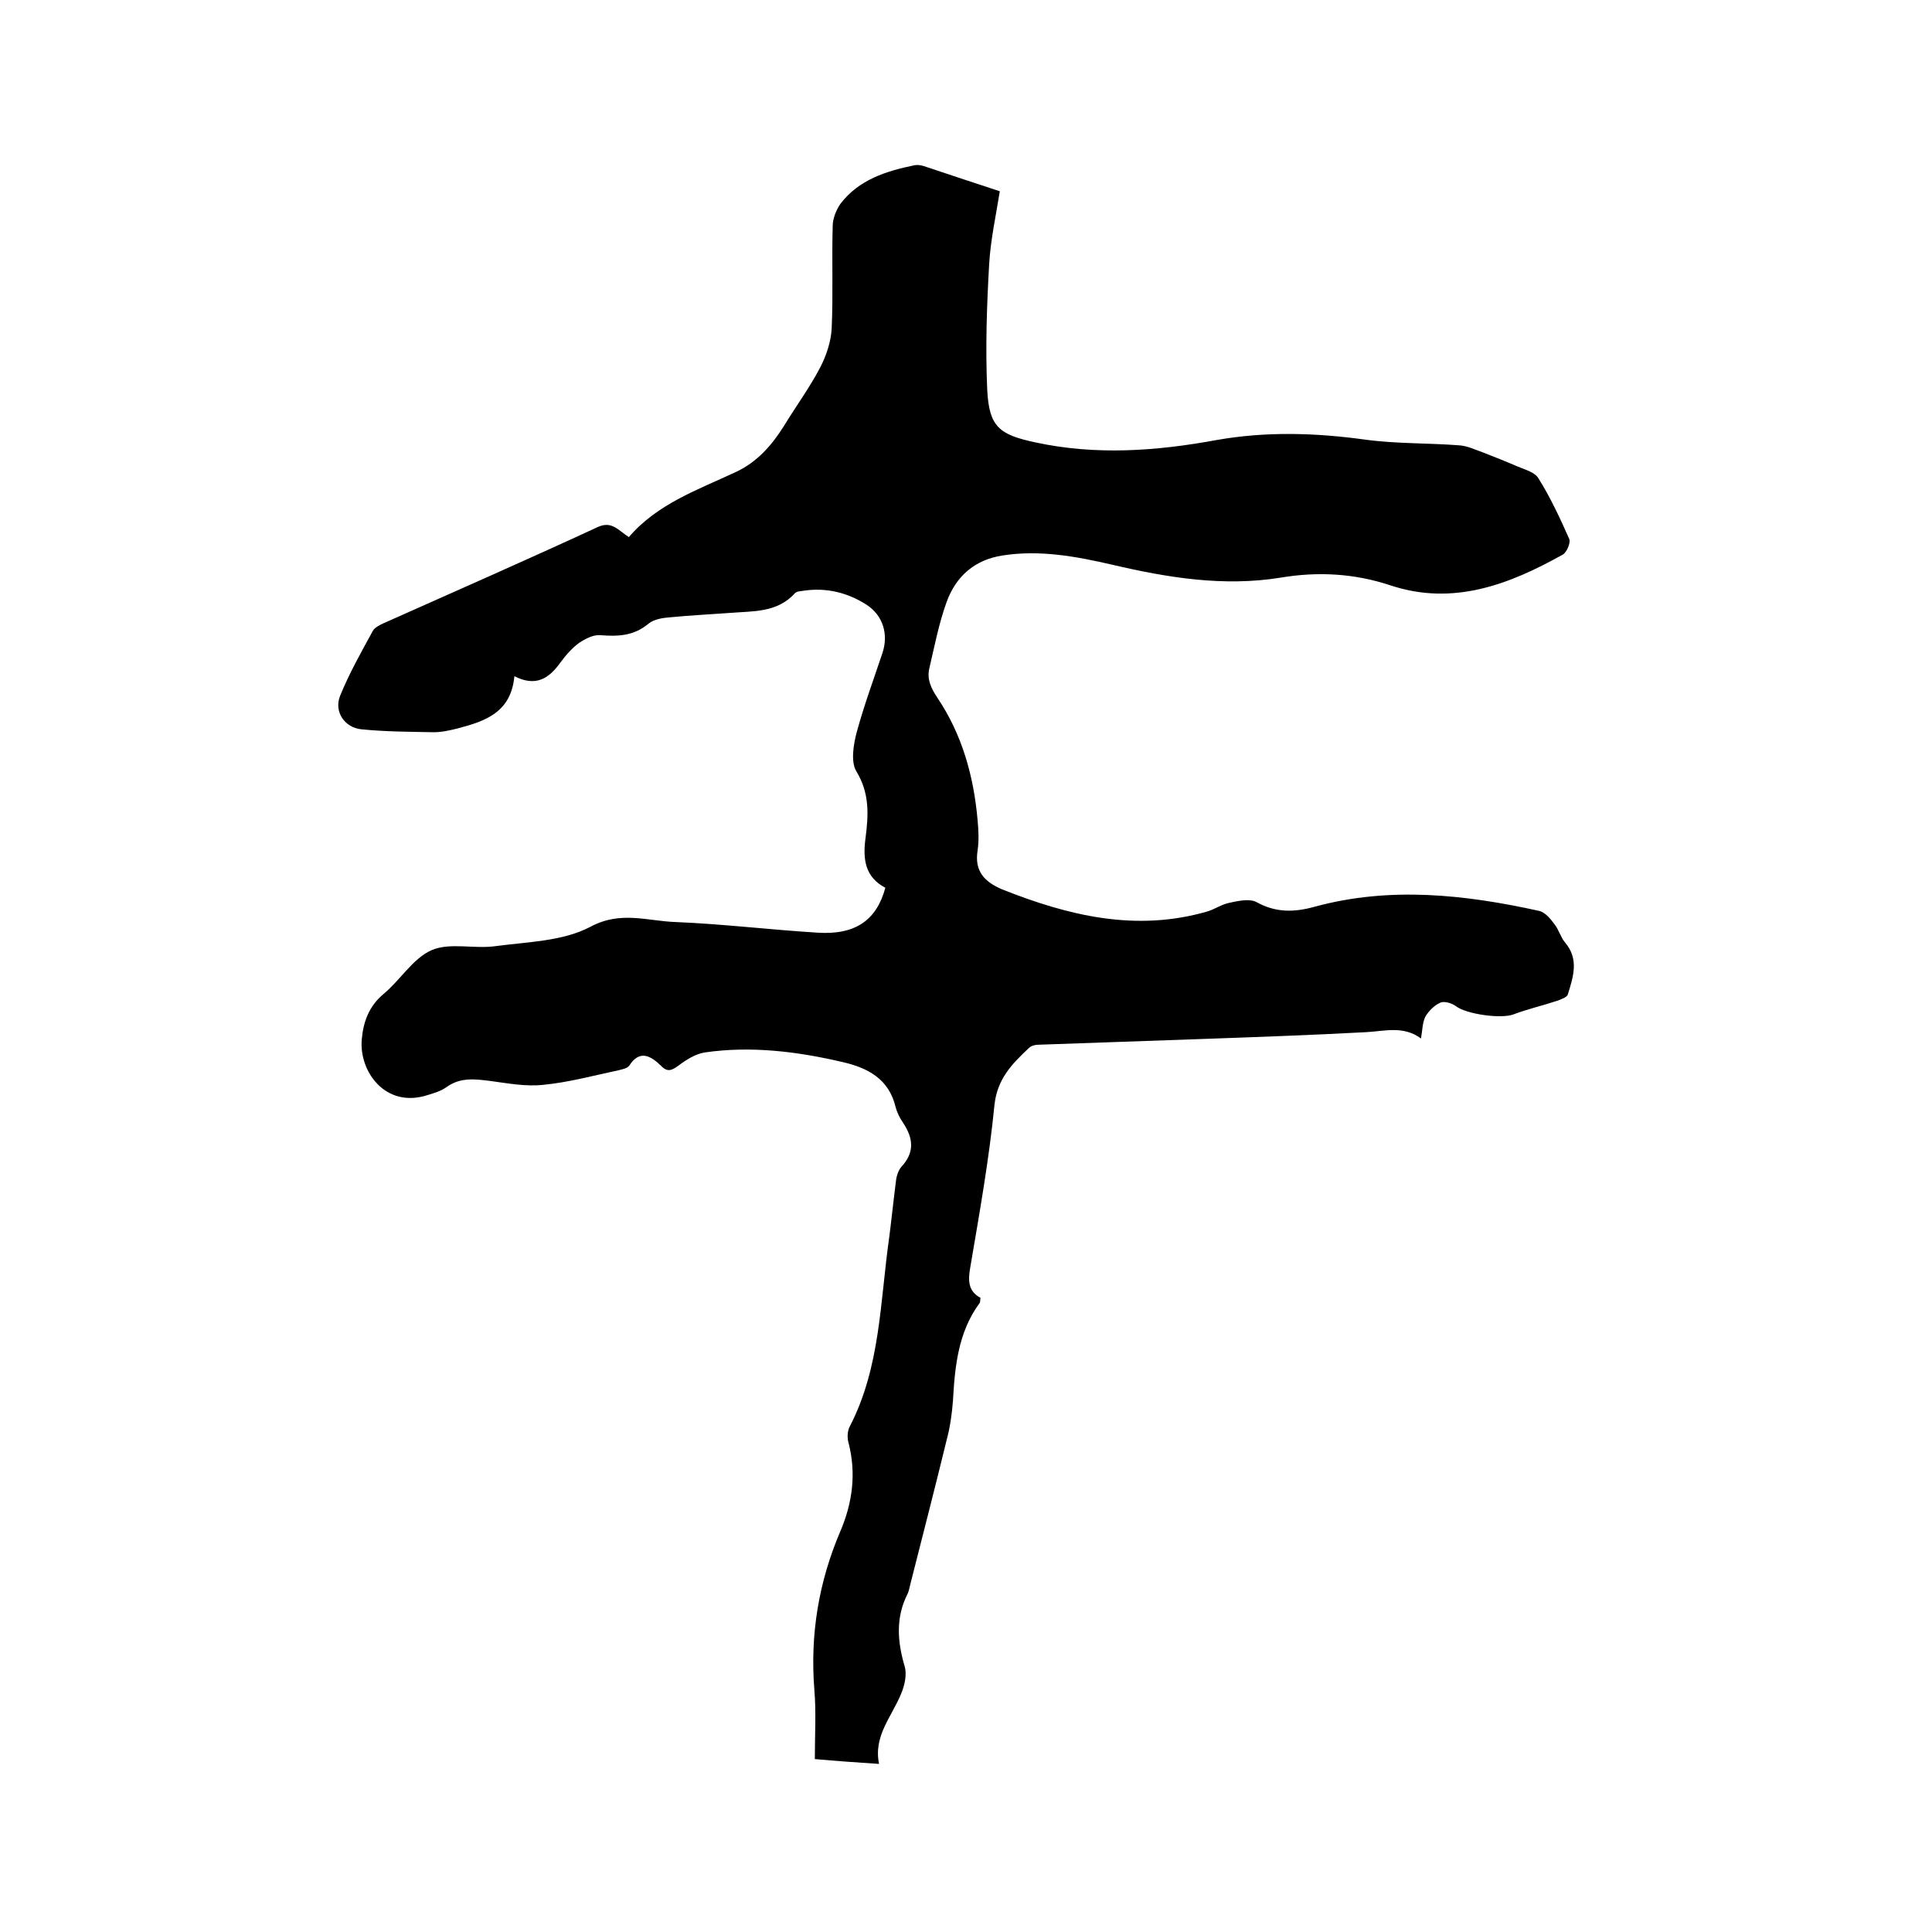 <svg enable-background="new 0 0 400 400" viewBox="0 0 400 400" xmlns="http://www.w3.org/2000/svg"><path d="m182 365.2c-4.6-.3-8.8-.6-13.3-1 0-5 .3-9.7-.1-14.4-.9-11.4.9-22.3 5.4-32.8 2.5-5.9 3.3-11.9 1.7-18.2-.3-1-.3-2.4.2-3.4 6.4-12.3 6.3-25.9 8.2-39.2.5-3.9.9-7.8 1.4-11.7.1-1 .5-2.2 1.1-2.9 2.8-3 2.5-5.9.4-9.1-.7-1-1.3-2.2-1.6-3.4-1.4-5.7-5.7-8-10.9-9.2-9.4-2.2-19-3.4-28.6-2-1.9.3-3.8 1.5-5.4 2.7-1.4 1-2.3 1.5-3.7 0-2-1.9-4.3-3.4-6.5 0-.4.6-1.5.8-2.3 1-5.2 1.1-10.3 2.5-15.5 3-3.6.4-7.3-.3-11-.8-3.2-.4-6.2-.8-9.1 1.3-1.1.8-2.5 1.2-3.8 1.6-8.8 2.9-14.3-4.9-13.7-11.5.3-3.6 1.5-6.9 4.5-9.4 3.5-2.9 6.1-7.4 10-9.1 3.8-1.6 8.7-.2 13.1-.8 6.7-.9 14-1 19.7-4 6.3-3.4 11.8-1.2 17.7-1 9.8.4 19.6 1.6 29.4 2.2 7.8.5 12.2-2.6 14-9.3-4.2-2.2-4.7-5.9-4.1-10.3.6-4.7.9-9.2-1.9-13.8-1.2-2-.6-5.6.1-8.2 1.5-5.5 3.5-10.9 5.3-16.3 1.3-3.9.1-7.8-3.3-10-3.9-2.5-8.3-3.6-13-2.9-.6.1-1.4.1-1.8.5-3.7 4.1-8.7 3.7-13.5 4.1-4.1.3-8.2.5-12.3.9-1.5.1-3.4.4-4.5 1.3-3.1 2.6-6.4 2.7-10.1 2.4-1.4-.1-3.1.8-4.3 1.6-1.5 1.1-2.8 2.6-3.9 4.1-2.3 3.2-5 5.1-9.5 2.8-.7 7.5-6 9.3-11.7 10.8-1.6.4-3.3.8-5 .8-5-.1-9.9-.1-14.9-.6-3.5-.3-5.8-3.6-4.5-6.9 1.9-4.7 4.4-9.1 6.8-13.5.4-.7 1.4-1.2 2.3-1.6 14.8-6.6 29.6-13.1 44.3-19.9 2.9-1.3 4.2.7 6.4 2.1 5.9-6.9 14.3-9.8 22.2-13.5 4.3-2 7.4-5.5 9.9-9.5 2.5-4.1 5.3-7.9 7.5-12.1 1.3-2.5 2.3-5.5 2.4-8.3.3-7 0-14 .2-21 0-1.5.7-3.3 1.6-4.6 3.8-5 9.5-6.8 15.4-8 .6-.1 1.3 0 1.9.2 5.1 1.7 10.2 3.4 15.7 5.2-.8 5-1.9 10-2.2 15-.5 8.7-.8 17.5-.4 26.2.4 7.6 2.5 9.2 10 10.8 12.5 2.7 25 1.8 37.5-.5 10.2-1.8 20.4-1.5 30.6-.1 6.5.9 13.1.7 19.6 1.2 1.7.1 3.3.9 5 1.5 2.3.9 4.6 1.8 6.9 2.8 1.6.7 3.7 1.2 4.5 2.5 2.5 4 4.5 8.3 6.4 12.6.3.8-.5 2.7-1.3 3.2-11.1 6.2-22.7 10.7-35.7 6.4-7.5-2.5-15.1-2.9-22.8-1.6-11.8 1.9-23.4 0-34.9-2.7-7.4-1.7-14.9-3.1-22.6-1.9-5.9.9-9.7 4.4-11.6 9.6-1.6 4.4-2.5 9.1-3.6 13.8-.5 2.2.3 4 1.7 6.1 5.1 7.6 7.5 16.2 8.3 25.3.2 2.1.3 4.3 0 6.3-.7 4.3 1.5 6.5 5 8 13.8 5.5 27.8 8.9 42.6 4.6 1.6-.5 3-1.5 4.6-1.8 1.8-.4 4.2-.9 5.6-.1 4 2.2 7.8 2.1 12.1.9 15.5-4.2 31-2.5 46.4.9 1.2.3 2.3 1.6 3.1 2.7.9 1.1 1.3 2.7 2.2 3.8 3 3.5 1.7 7.2.6 10.8-.2.6-1.4 1-2.2 1.3-3 1-6.1 1.7-9 2.8-2.5 1-9.8 0-12-1.7-.8-.6-2.4-1.1-3.2-.7-1.2.5-2.4 1.7-3.1 2.9-.6 1.2-.6 2.8-.9 4.5-3.7-2.7-7.5-1.5-11.4-1.3-11.2.6-22.4 1-33.6 1.4-11.4.4-22.8.8-34.2 1.2-.7 0-1.5.2-2 .7-3.4 3.2-6.5 6.3-7.1 11.7-1.1 11.2-3.1 22.4-5 33.6-.5 2.8-.5 5 2.1 6.4-.1.5 0 .9-.2 1.1-4.4 6-5.1 13-5.5 20.2-.2 2.7-.6 5.5-1.3 8.1-2.4 9.9-5 19.9-7.5 29.8-.2.7-.3 1.5-.6 2.1-2.5 4.9-2.1 9.9-.6 15 .5 1.7 0 3.9-.7 5.6-2 4.9-5.8 8.8-4.6 14.6z"/></svg>